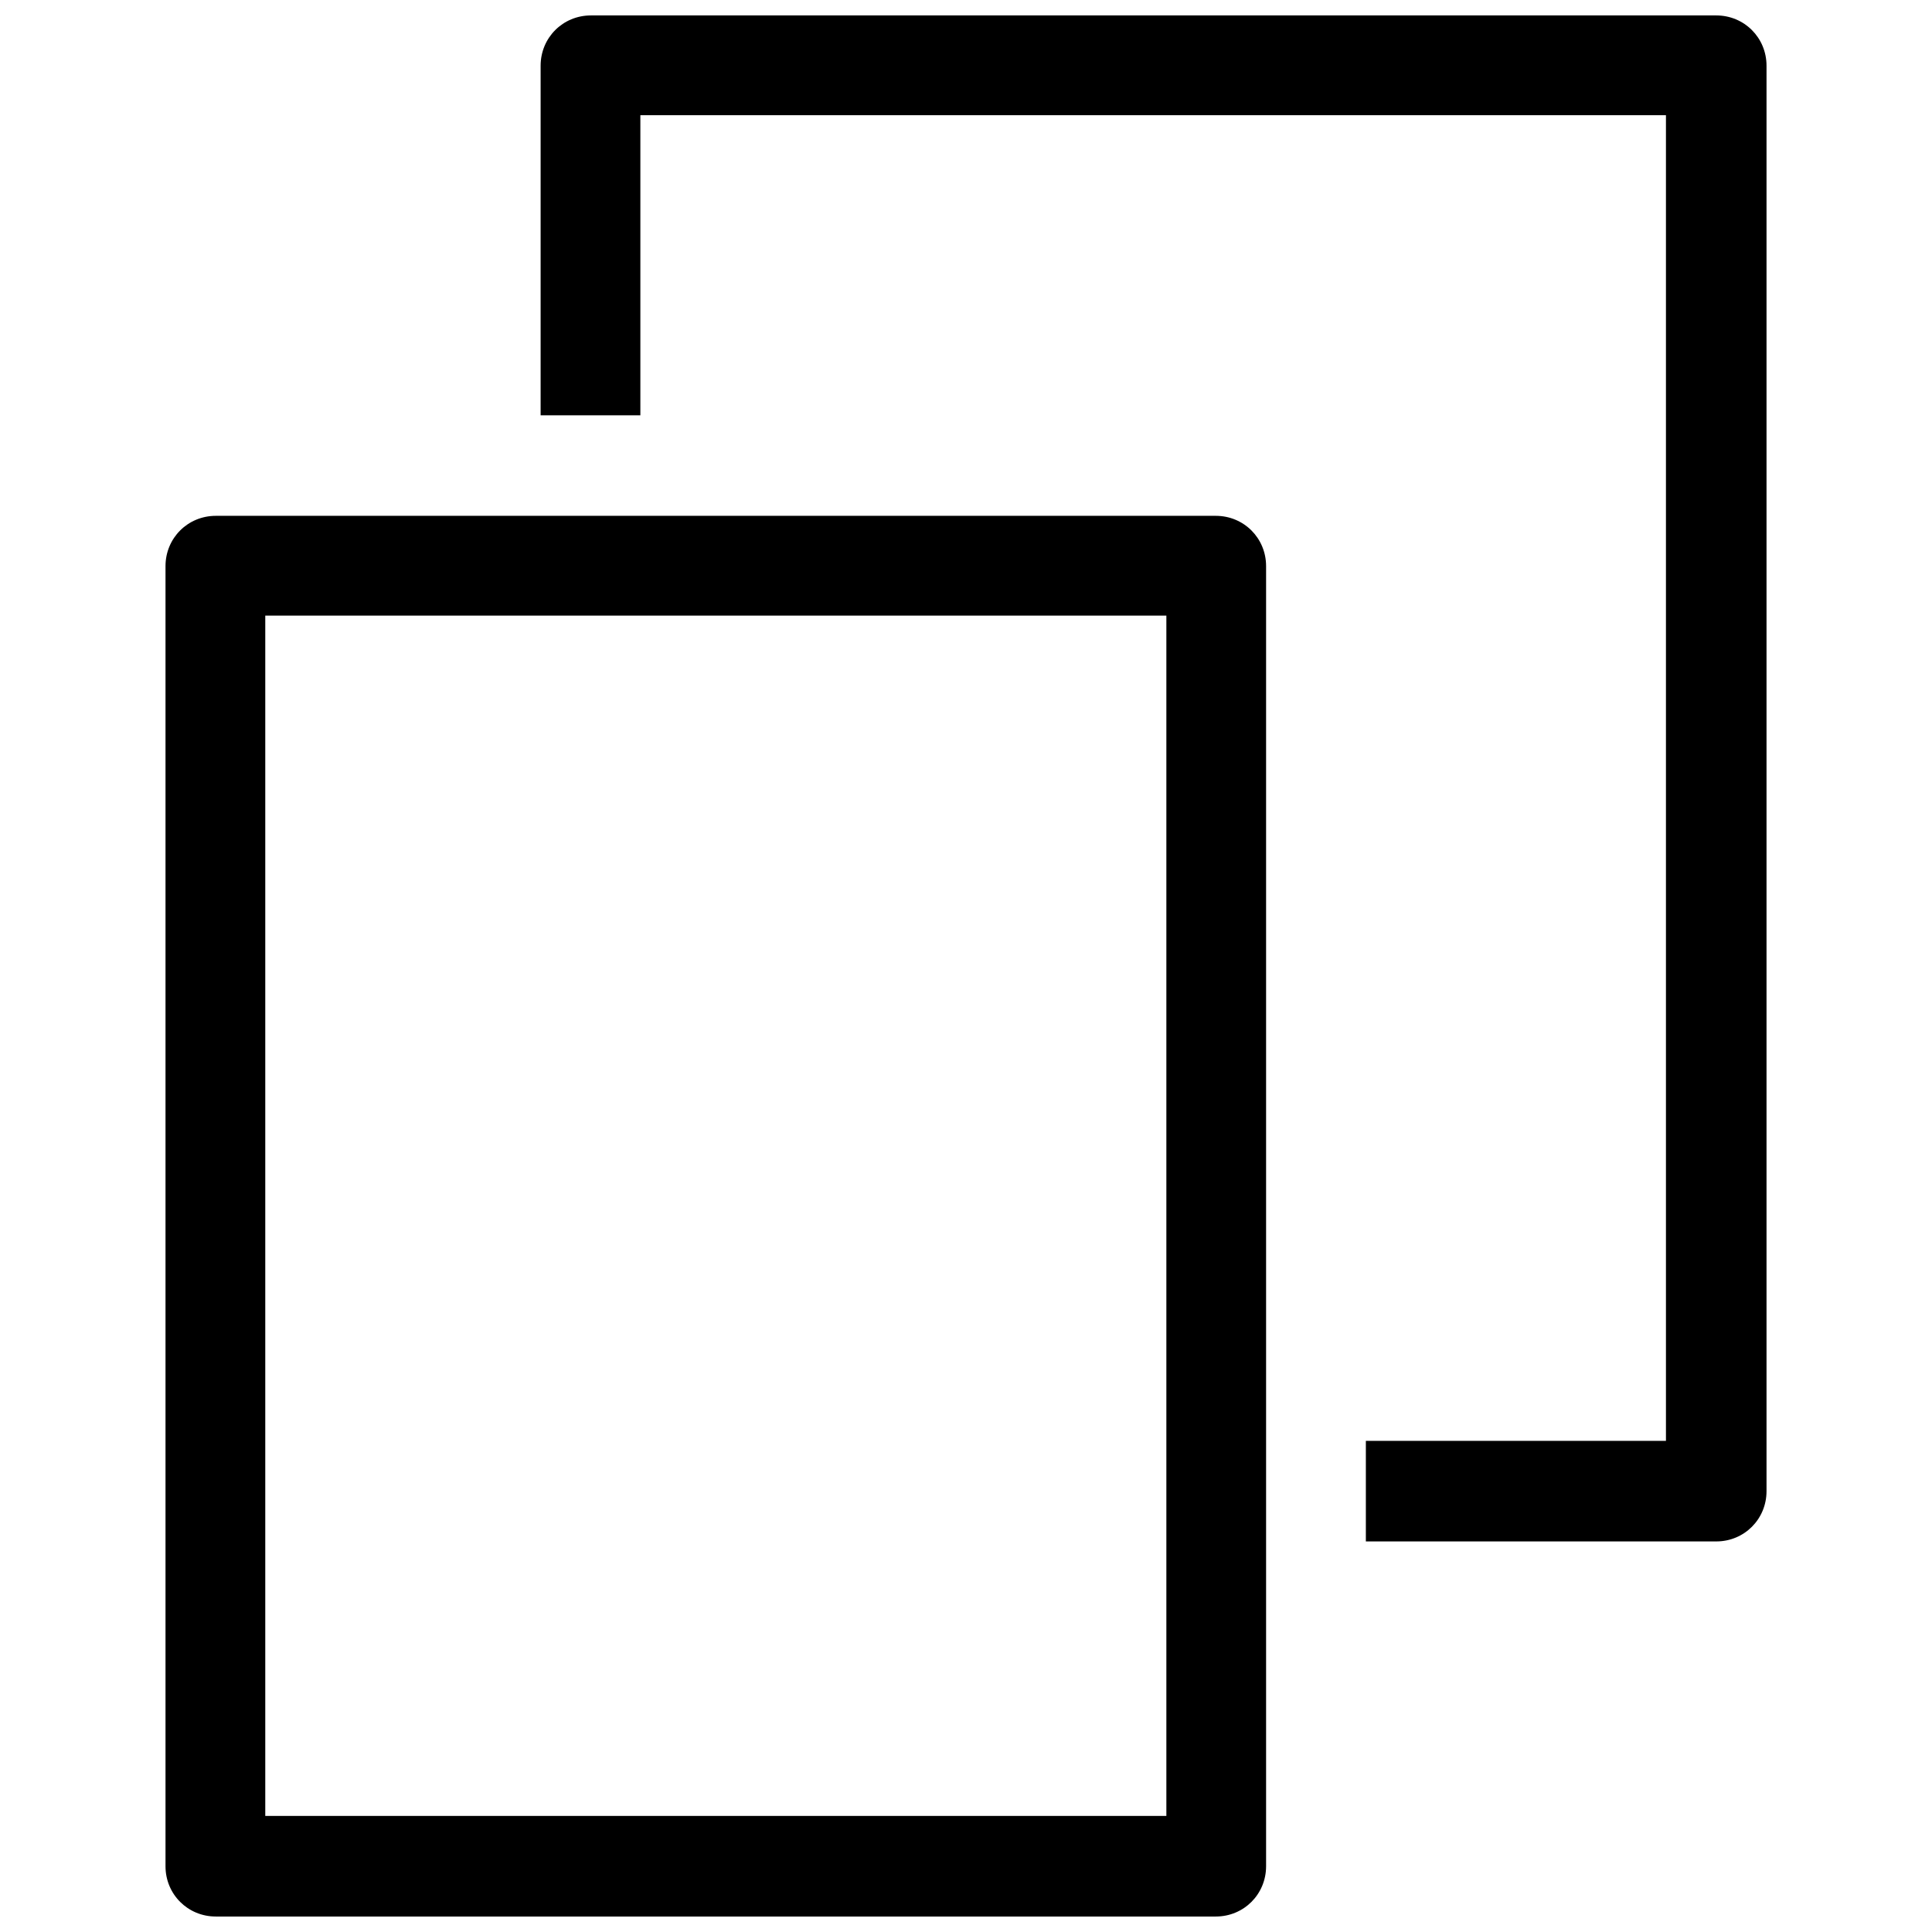 <?xml version="1.0" encoding="UTF-8"?>
<!-- Uploaded to: SVG Repo, www.svgrepo.com, Generator: SVG Repo Mixer Tools -->
<svg width="800px" height="800px" version="1.1" viewBox="144 144 512 512" xmlns="http://www.w3.org/2000/svg">
 <defs>
  <clipPath id="a">
   <path d="m187 148.09h426v503.81h-426z"/>
  </clipPath>
 </defs>
 <g clip-path="url(#a)">
  <path d="m287.27 254.05v-92.633c0-7.43 5.898-13.328 13.328-13.328h298.22c7.43 0 13.328 5.898 13.328 13.328v377.75c0 7.43-5.898 13.328-13.328 13.328h-92.852v-26.652h79.527v-351.31h-271.79v79.527h-26.438zm-86.082 26.652h265.01c7.43 0 13.328 5.898 13.328 13.328v344.54c0 7.43-5.898 13.328-13.328 13.328h-265.01c-7.43 0-13.328-5.898-13.328-13.328v-344.54c0-7.43 5.898-13.328 13.328-13.328zm251.91 26.438h-238.8v318.1h238.8z"/>
 </g>
</svg>